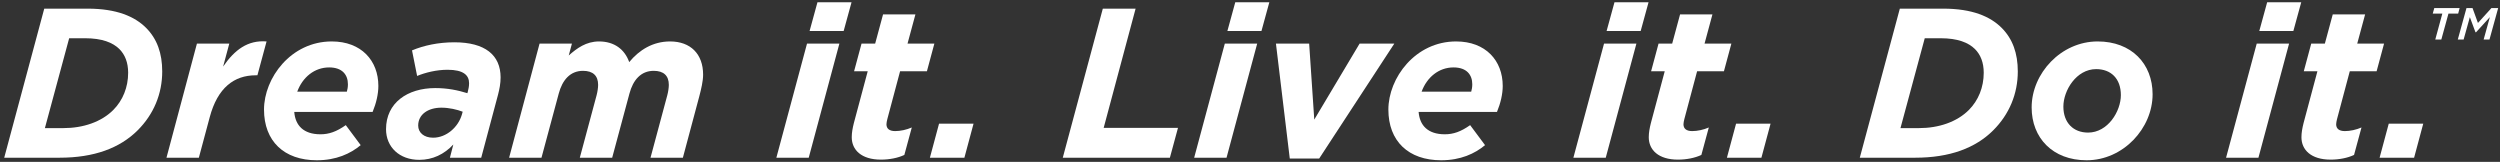 <svg viewBox="0 0 587 38" fill="white" xmlns="http://www.w3.org/2000/svg">
<rect x="0" y="0" width="587" height="38" fill="#333333" stroke="none"/>
<path d="M10.39 2.03H20.59C27.39 2.03 31.64 3.88 34.29 6.53C36.89 9.13 38.09 12.53 38.09 16.78C38.09 22.03 36.09 26.83 32.34 30.58C28.14 34.78 22.09 37.03 13.99 37.03H0.99L10.39 2.03ZM14.89 30.08C19.54 30.08 23.79 28.63 26.59 25.83C28.84 23.58 30.09 20.48 30.09 17.08C30.09 14.68 29.34 12.83 28.04 11.53C26.49 9.98 23.94 8.98 19.99 8.98H16.24L10.54 30.08H14.89Z"/>
<path d="M46.24 10.23H53.84L52.39 15.63C55.09 11.68 58.19 9.38 62.59 9.73L60.44 17.68H60.04C54.99 17.68 51.09 20.58 49.24 27.53L46.69 37.03H39.09L46.24 10.23Z"/>
<path d="M69.09 26.28C69.34 29.43 71.24 31.53 75.24 31.53C77.24 31.53 78.99 30.93 81.19 29.381L84.69 34.081C82.29 36.081 78.94 37.63 74.39 37.63C66.69 37.63 61.99 33.13 61.99 25.73C61.99 18.331 68.29 9.73 77.89 9.73C84.84 9.73 88.84 14.23 88.84 20.18C88.84 22.081 88.34 24.23 87.49 26.28H69.09ZM69.79 21.53H81.44C81.59 21.03 81.69 20.43 81.69 19.78C81.69 17.581 80.39 15.831 77.29 15.831C73.84 15.831 71.04 18.131 69.79 21.53Z"/>
<path d="M90.64 30.331C90.64 24.131 95.69 20.681 102.19 20.681C105.09 20.681 107.49 21.181 109.74 21.881L109.84 21.531C109.99 20.931 110.14 20.331 110.14 19.531C110.14 17.681 108.84 16.381 105.09 16.381C102.49 16.381 99.89 17.031 97.94 17.831L96.74 11.831C99.49 10.681 102.89 9.931 106.69 9.931C113.89 9.931 117.54 12.931 117.54 18.181C117.54 19.581 117.29 20.881 116.94 22.231L112.99 37.031H105.64L106.44 33.931C104.29 36.231 101.59 37.531 98.44 37.531C93.79 37.531 90.64 34.531 90.64 30.331ZM108.44 26.931L108.64 26.231C107.34 25.731 105.49 25.281 103.64 25.281C100.49 25.281 98.19 26.881 98.19 29.481C98.19 31.131 99.54 32.331 101.69 32.331C104.84 32.331 107.59 29.831 108.44 26.931Z"/>
<path d="M126.69 10.23H134.29L133.54 13.03C135.44 11.331 137.64 9.73 140.64 9.73C144.29 9.73 146.69 11.63 147.74 14.581C150.09 11.73 153.29 9.73 157.34 9.73C162.14 9.73 165.09 12.681 165.09 17.53C165.09 19.03 164.64 20.93 164.19 22.631L160.34 37.031H152.74L156.69 22.331C156.89 21.581 157.04 20.581 157.04 19.93C157.04 17.78 155.84 16.631 153.49 16.631C150.49 16.631 148.64 18.78 147.79 21.98L143.74 37.031H136.14L140.09 22.331C140.29 21.581 140.44 20.581 140.44 19.93C140.44 17.78 139.24 16.631 136.89 16.631C133.89 16.631 132.04 18.78 131.19 21.98L127.14 37.031H119.54L126.69 10.23Z"/>
<path d="M189.49 10.23H197.09L189.89 37.03H182.29L189.49 10.23ZM191.94 0.53H199.94L198.09 7.28H190.09L191.94 0.53Z"/>
<path d="M199.99 32.23C199.99 31.13 200.19 30.08 200.49 28.88L203.74 16.73H200.54L202.29 10.23H205.49L207.34 3.38H214.94L213.09 10.23H219.39L217.64 16.73H211.34L208.34 27.98C208.24 28.38 208.14 28.88 208.14 29.18C208.14 30.18 208.79 30.78 210.19 30.78C211.39 30.78 212.84 30.48 214.09 29.93L212.34 36.38C210.84 37.08 208.89 37.48 206.84 37.48C202.24 37.48 199.99 35.18 199.99 32.23Z"/>
<path d="M220.49 29.03H228.59L226.44 37.03H218.34L220.49 29.03Z"/>
<path d="M258.94 2.03H266.64L259.14 30.03H276.59L274.69 37.03H249.54L258.94 2.03Z"/>
<path d="M287.59 10.23H295.19L287.99 37.03H280.39L287.59 10.23ZM290.04 0.53H298.04L296.19 7.28H288.19L290.04 0.53Z"/>
<path d="M299.59 10.23H307.39L308.59 28.081L319.24 10.23H327.39L309.74 37.23H302.84L299.59 10.23Z"/>
<path d="M333.09 26.28C333.34 29.43 335.24 31.53 339.24 31.53C341.24 31.53 342.99 30.93 345.19 29.381L348.69 34.081C346.29 36.081 342.94 37.63 338.39 37.63C330.69 37.63 325.99 33.13 325.99 25.73C325.99 18.331 332.29 9.73 341.89 9.73C348.84 9.73 352.84 14.23 352.84 20.18C352.84 22.081 352.34 24.23 351.49 26.28H333.09ZM333.79 21.53H345.44C345.59 21.03 345.69 20.43 345.69 19.78C345.69 17.581 344.39 15.831 341.29 15.831C337.84 15.831 335.04 18.131 333.79 21.53Z"/>
<path d="M376.63 10.23H384.23L377.03 37.03H369.43L376.63 10.23ZM379.08 0.53H387.08L385.23 7.28H377.23L379.08 0.53Z"/>
<path d="M387.13 32.23C387.13 31.13 387.33 30.08 387.63 28.88L390.88 16.73H387.68L389.43 10.23H392.63L394.48 3.38H402.08L400.23 10.23H406.53L404.78 16.73H398.48L395.48 27.98C395.38 28.38 395.28 28.88 395.28 29.18C395.28 30.18 395.93 30.78 397.33 30.78C398.53 30.78 399.98 30.48 401.23 29.93L399.48 36.38C397.98 37.08 396.03 37.48 393.98 37.48C389.38 37.48 387.13 35.18 387.13 32.23Z"/>
<path d="M407.63 29.03H415.73L413.58 37.03H405.48L407.63 29.03Z"/>
<path d="M446.08 2.03H456.28C463.08 2.03 467.33 3.88 469.98 6.53C472.58 9.13 473.78 12.53 473.78 16.78C473.78 22.03 471.78 26.83 468.03 30.58C463.83 34.78 457.78 37.03 449.68 37.03H436.68L446.08 2.03ZM450.58 30.08C455.23 30.08 459.48 28.63 462.28 25.83C464.53 23.58 465.78 20.48 465.78 17.08C465.78 14.68 465.03 12.83 463.73 11.53C462.18 9.98 459.63 8.98 455.68 8.98H451.93L446.23 30.08H450.58Z"/>
<path d="M477.03 25.23C477.03 17.23 483.93 9.73 492.53 9.73C500.48 9.73 505.43 14.98 505.43 22.131C505.43 30.131 498.53 37.63 489.93 37.63C481.98 37.63 477.03 32.38 477.03 25.23ZM497.98 22.331C497.98 18.43 495.63 16.23 492.18 16.23C487.53 16.23 484.48 21.23 484.48 25.03C484.48 28.831 486.83 31.131 490.28 31.131C494.93 31.131 497.98 26.131 497.98 22.331Z"/>
<path d="M529.88 10.23H537.48L530.28 37.03H522.68L529.88 10.23ZM532.33 0.53H540.33L538.48 7.28H530.48L532.33 0.53Z"/>
<path d="M540.38 32.23C540.38 31.13 540.58 30.08 540.88 28.88L544.13 16.73H540.93L542.68 10.23H545.88L547.73 3.38H555.33L553.48 10.23H559.78L558.03 16.73H551.73L548.73 27.98C548.63 28.38 548.53 28.88 548.53 29.18C548.53 30.18 549.18 30.78 550.58 30.78C551.78 30.78 553.23 30.48 554.48 29.93L552.73 36.38C551.23 37.08 549.28 37.48 547.23 37.48C542.63 37.48 540.38 35.18 540.38 32.23Z"/>
<path d="M560.88 29.03H568.98L566.831 37.03H558.73L560.88 29.03Z"/>
<path d="M573.47 3.19H571.21L571.57 1.89H577.52L577.18 3.19H574.9L573.22 9.29H571.8L573.46 3.19H573.47ZM579.13 1.89H580.55L581.82 5.39L584.99 1.89H586.57L584.53 9.28H583.16L584.62 4.02L581.38 7.57H581.24L579.92 4.02L578.46 9.28H577.09L579.13 1.89Z"/>
</svg>
